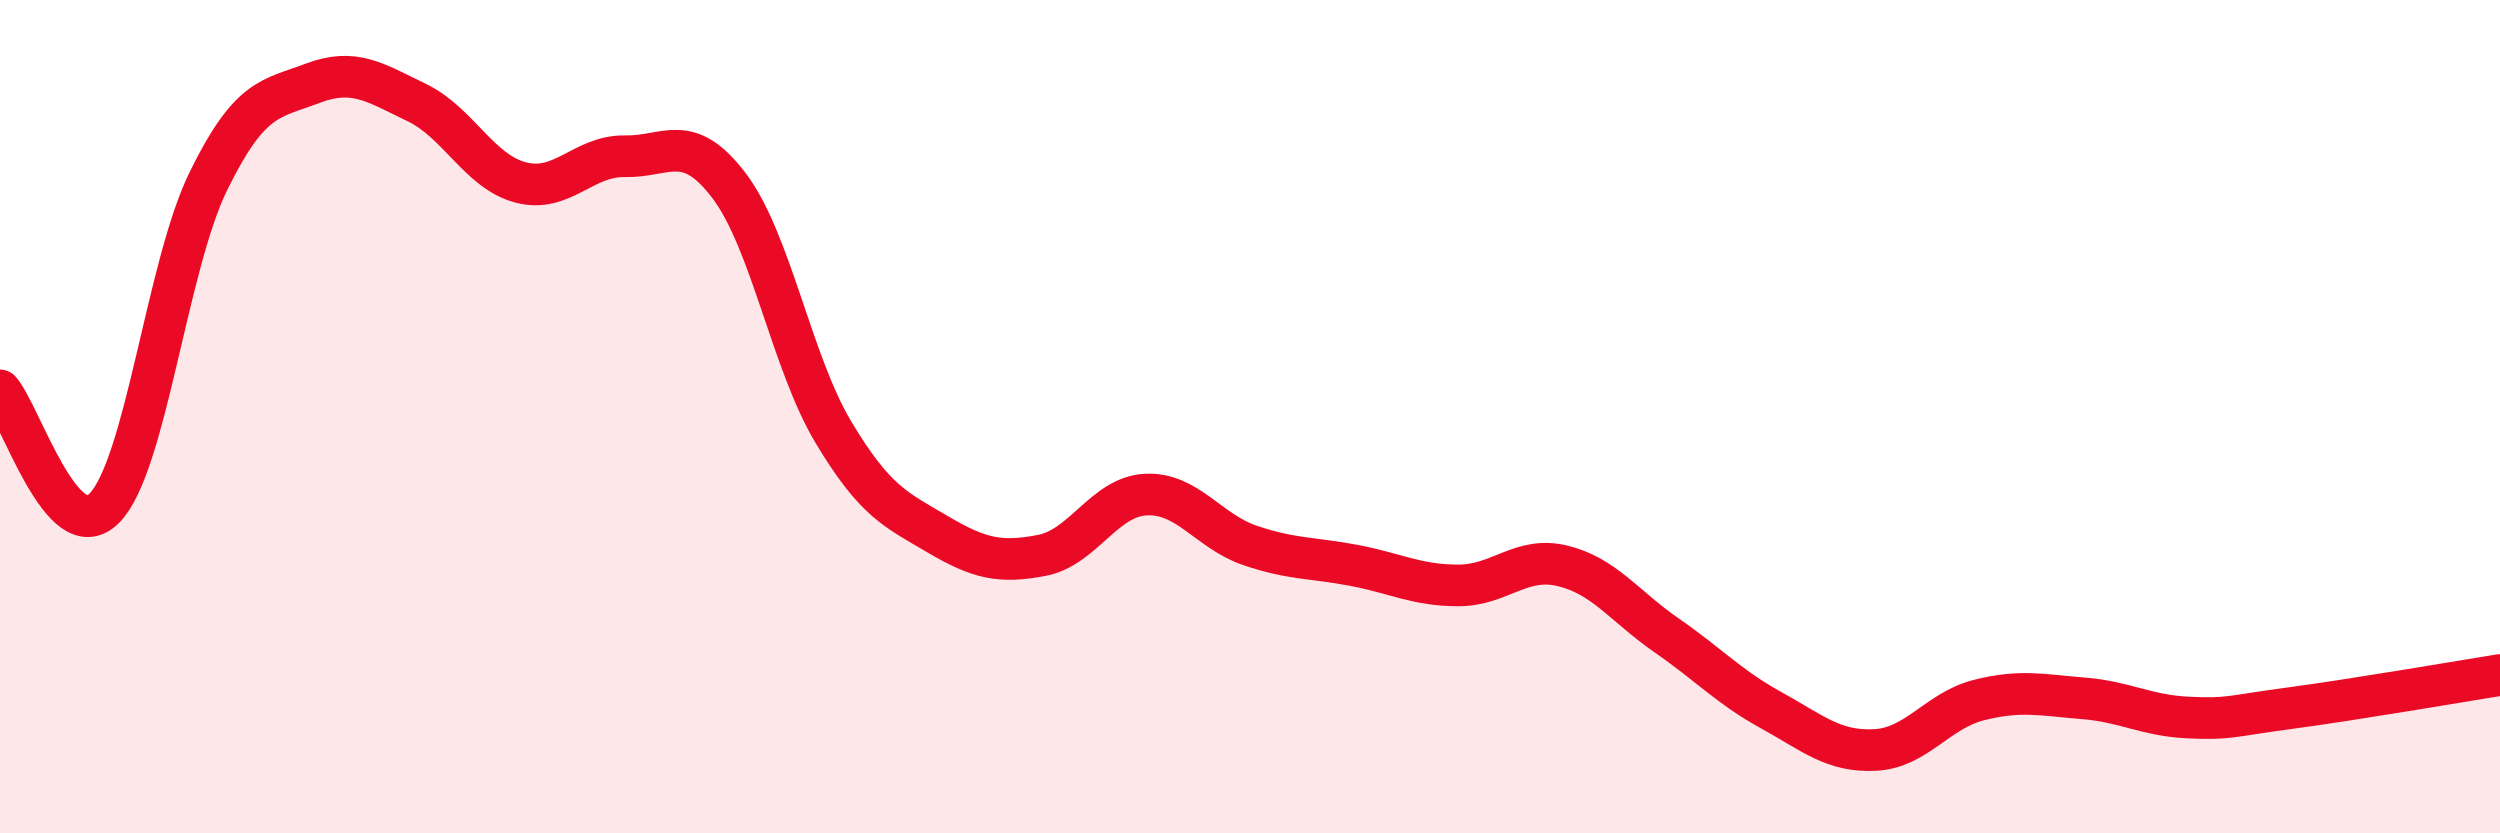 
    <svg width="60" height="20" viewBox="0 0 60 20" xmlns="http://www.w3.org/2000/svg">
      <path
        d="M 0,9.37 C 0.5,9.94 1.5,13.2 2.5,12.2 C 3.5,11.2 4,6.39 5,4.35 C 6,2.31 6.5,2.38 7.5,2 C 8.5,1.62 9,1.98 10,2.46 C 11,2.94 11.5,4.12 12.5,4.38 C 13.5,4.64 14,3.73 15,3.75 C 16,3.77 16.5,3.14 17.5,4.46 C 18.5,5.78 19,8.7 20,10.37 C 21,12.04 21.5,12.23 22.5,12.82 C 23.5,13.41 24,13.52 25,13.33 C 26,13.14 26.5,11.92 27.5,11.87 C 28.5,11.82 29,12.75 30,13.09 C 31,13.43 31.5,13.38 32.5,13.57 C 33.5,13.76 34,14.05 35,14.05 C 36,14.05 36.5,13.34 37.5,13.58 C 38.5,13.82 39,14.56 40,15.25 C 41,15.94 41.5,16.49 42.5,17.04 C 43.5,17.59 44,18.05 45,18 C 46,17.95 46.5,17.05 47.5,16.8 C 48.5,16.55 49,16.68 50,16.76 C 51,16.84 51.5,17.17 52.5,17.22 C 53.5,17.27 53.5,17.19 55,16.99 C 56.5,16.79 59,16.36 60,16.2L60 20L0 20Z"
        fill="#EB0A25"
        opacity="0.1"
        stroke-linecap="round"
        stroke-linejoin="round"
      />
      <path
        d="M 0,9.37 C 0.5,9.94 1.5,13.2 2.5,12.2 C 3.5,11.2 4,6.39 5,4.35 C 6,2.31 6.5,2.38 7.5,2 C 8.5,1.62 9,1.98 10,2.46 C 11,2.94 11.5,4.12 12.5,4.38 C 13.5,4.64 14,3.73 15,3.75 C 16,3.77 16.5,3.14 17.5,4.46 C 18.5,5.78 19,8.7 20,10.37 C 21,12.04 21.5,12.23 22.5,12.82 C 23.5,13.41 24,13.52 25,13.33 C 26,13.14 26.5,11.92 27.5,11.87 C 28.5,11.82 29,12.75 30,13.09 C 31,13.43 31.5,13.38 32.5,13.57 C 33.5,13.76 34,14.05 35,14.05 C 36,14.05 36.5,13.34 37.5,13.58 C 38.5,13.82 39,14.56 40,15.25 C 41,15.94 41.5,16.49 42.5,17.04 C 43.5,17.59 44,18.05 45,18 C 46,17.95 46.5,17.05 47.5,16.8 C 48.5,16.55 49,16.68 50,16.76 C 51,16.84 51.5,17.17 52.5,17.22 C 53.5,17.27 53.5,17.19 55,16.99 C 56.5,16.79 59,16.36 60,16.2"
        stroke="#EB0A25"
        stroke-width="1"
        fill="none"
        stroke-linecap="round"
        stroke-linejoin="round"
      />
    </svg>
  